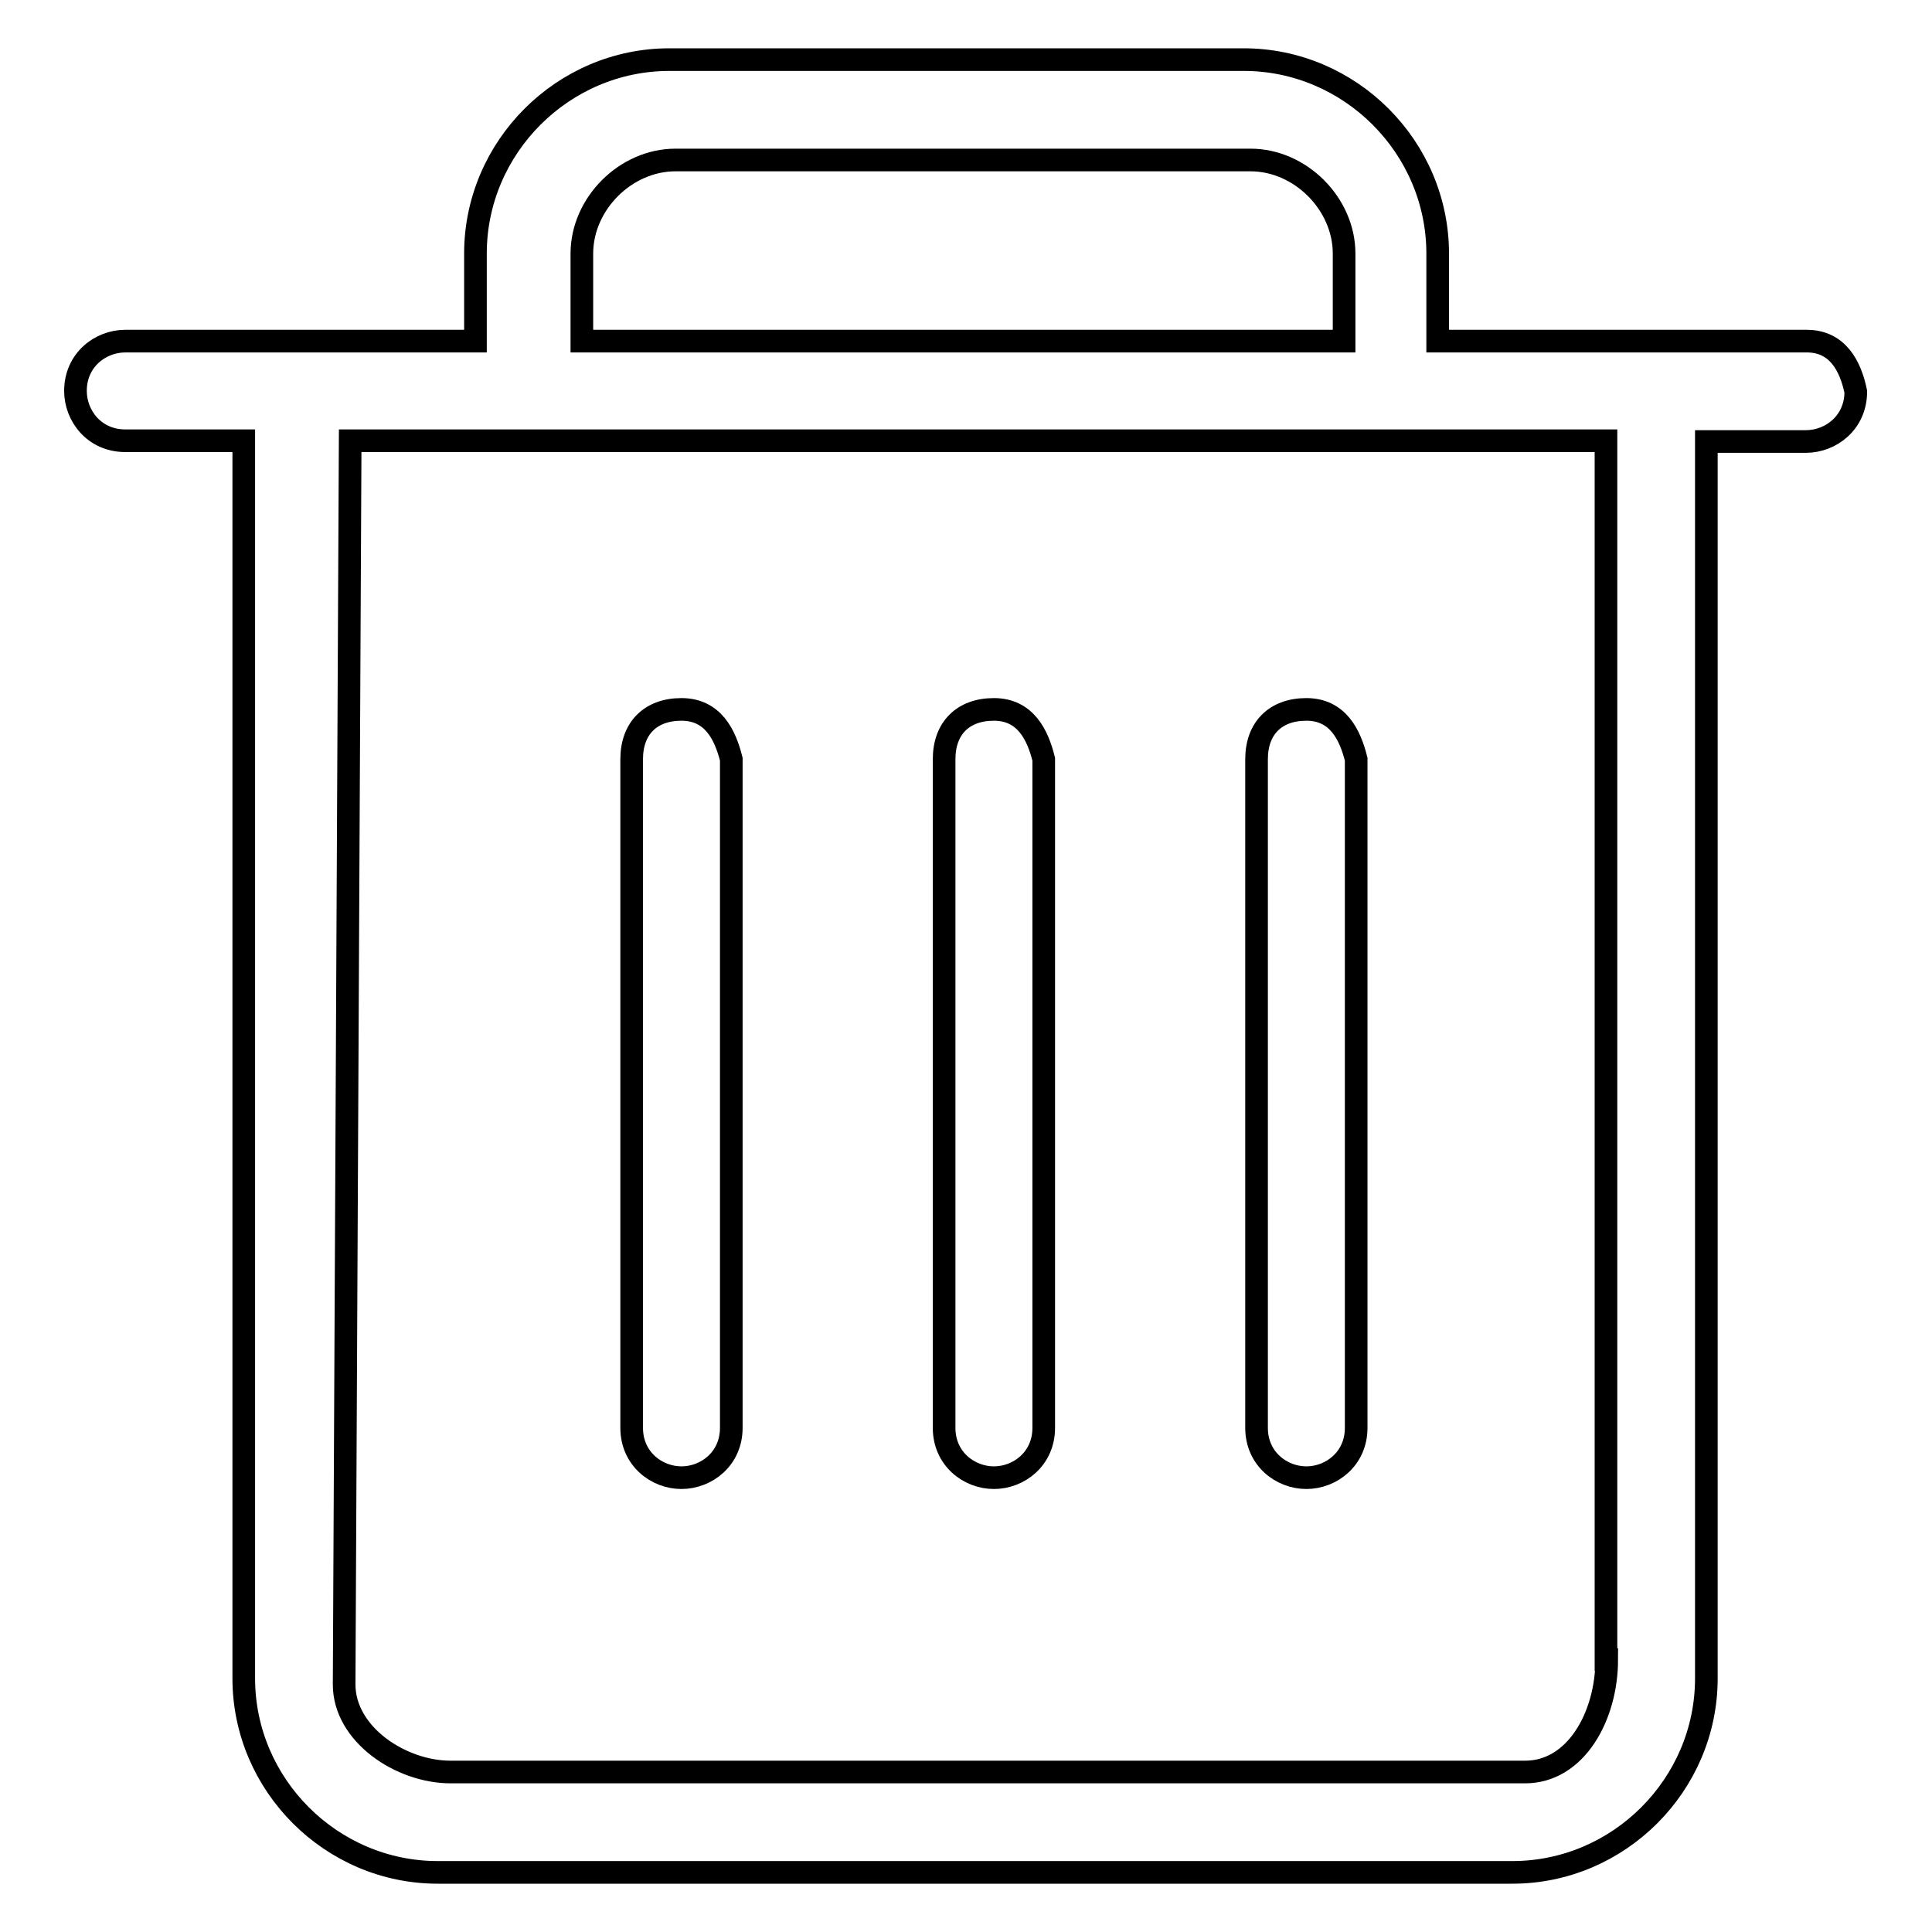 <?xml version="1.0" encoding="utf-8"?>
<!-- Svg Vector Icons : http://www.onlinewebfonts.com/icon -->
<!DOCTYPE svg PUBLIC "-//W3C//DTD SVG 1.1//EN" "http://www.w3.org/Graphics/SVG/1.1/DTD/svg11.dtd">
<svg version="1.1" xmlns="http://www.w3.org/2000/svg" xmlns:xlink="http://www.w3.org/1999/xlink" x="0px" y="0px" viewBox="0 0 256 256" enable-background="new 0 0 256 256" xml:space="preserve">
<g> <path stroke-width="3" fill-opacity="0" stroke="#000000"  d="M239.4,45.2h-48.9V33.6c0-14.1-11.6-25.7-25.7-25.7H88.7C74.6,7.9,63,19.5,63,33.6v11.6H16.6 c-3.3,0-6.6,2.5-6.6,6.6c0,3.3,2.5,6.6,6.6,6.6h15.7l0,0v164c0,14.1,11.6,25.7,25.7,25.7h142.4c14.1,0,25.7-11.6,25.7-25.7V59.3 v-0.8h13.2c3.3,0,6.6-2.5,6.6-6.6C245.2,48.5,243.5,45.2,239.4,45.2z M77.1,33.6c0-6.6,5.8-12.4,12.4-12.4h76.2 c6.6,0,12.4,5.8,12.4,12.4v11.6h-101V33.6z M212.9,219.9c0,7.5-4.1,14.9-10.8,14.9H59.7c-6.6,0-14.1-5-14.1-11.6l0.8-164.8h166.4 l0,0V219.9z M90.3,94c-4.1,0-6.6,2.5-6.6,6.6v88.6c0,4.1,3.3,6.6,6.6,6.6s6.6-2.5,6.6-6.6v-88.6C96.1,97.4,94.5,94,90.3,94z  M131.7,94c-4.1,0-6.6,2.5-6.6,6.6v88.6c0,4.1,3.3,6.6,6.6,6.6s6.6-2.5,6.6-6.6v-88.6C137.5,97.4,135.9,94,131.7,94z M173.1,94 c-4.1,0-6.6,2.5-6.6,6.6v88.6c0,4.1,3.3,6.6,6.6,6.6c3.3,0,6.6-2.5,6.6-6.6v-88.6C178.9,97.4,177.3,94,173.1,94z"/></g>
</svg>